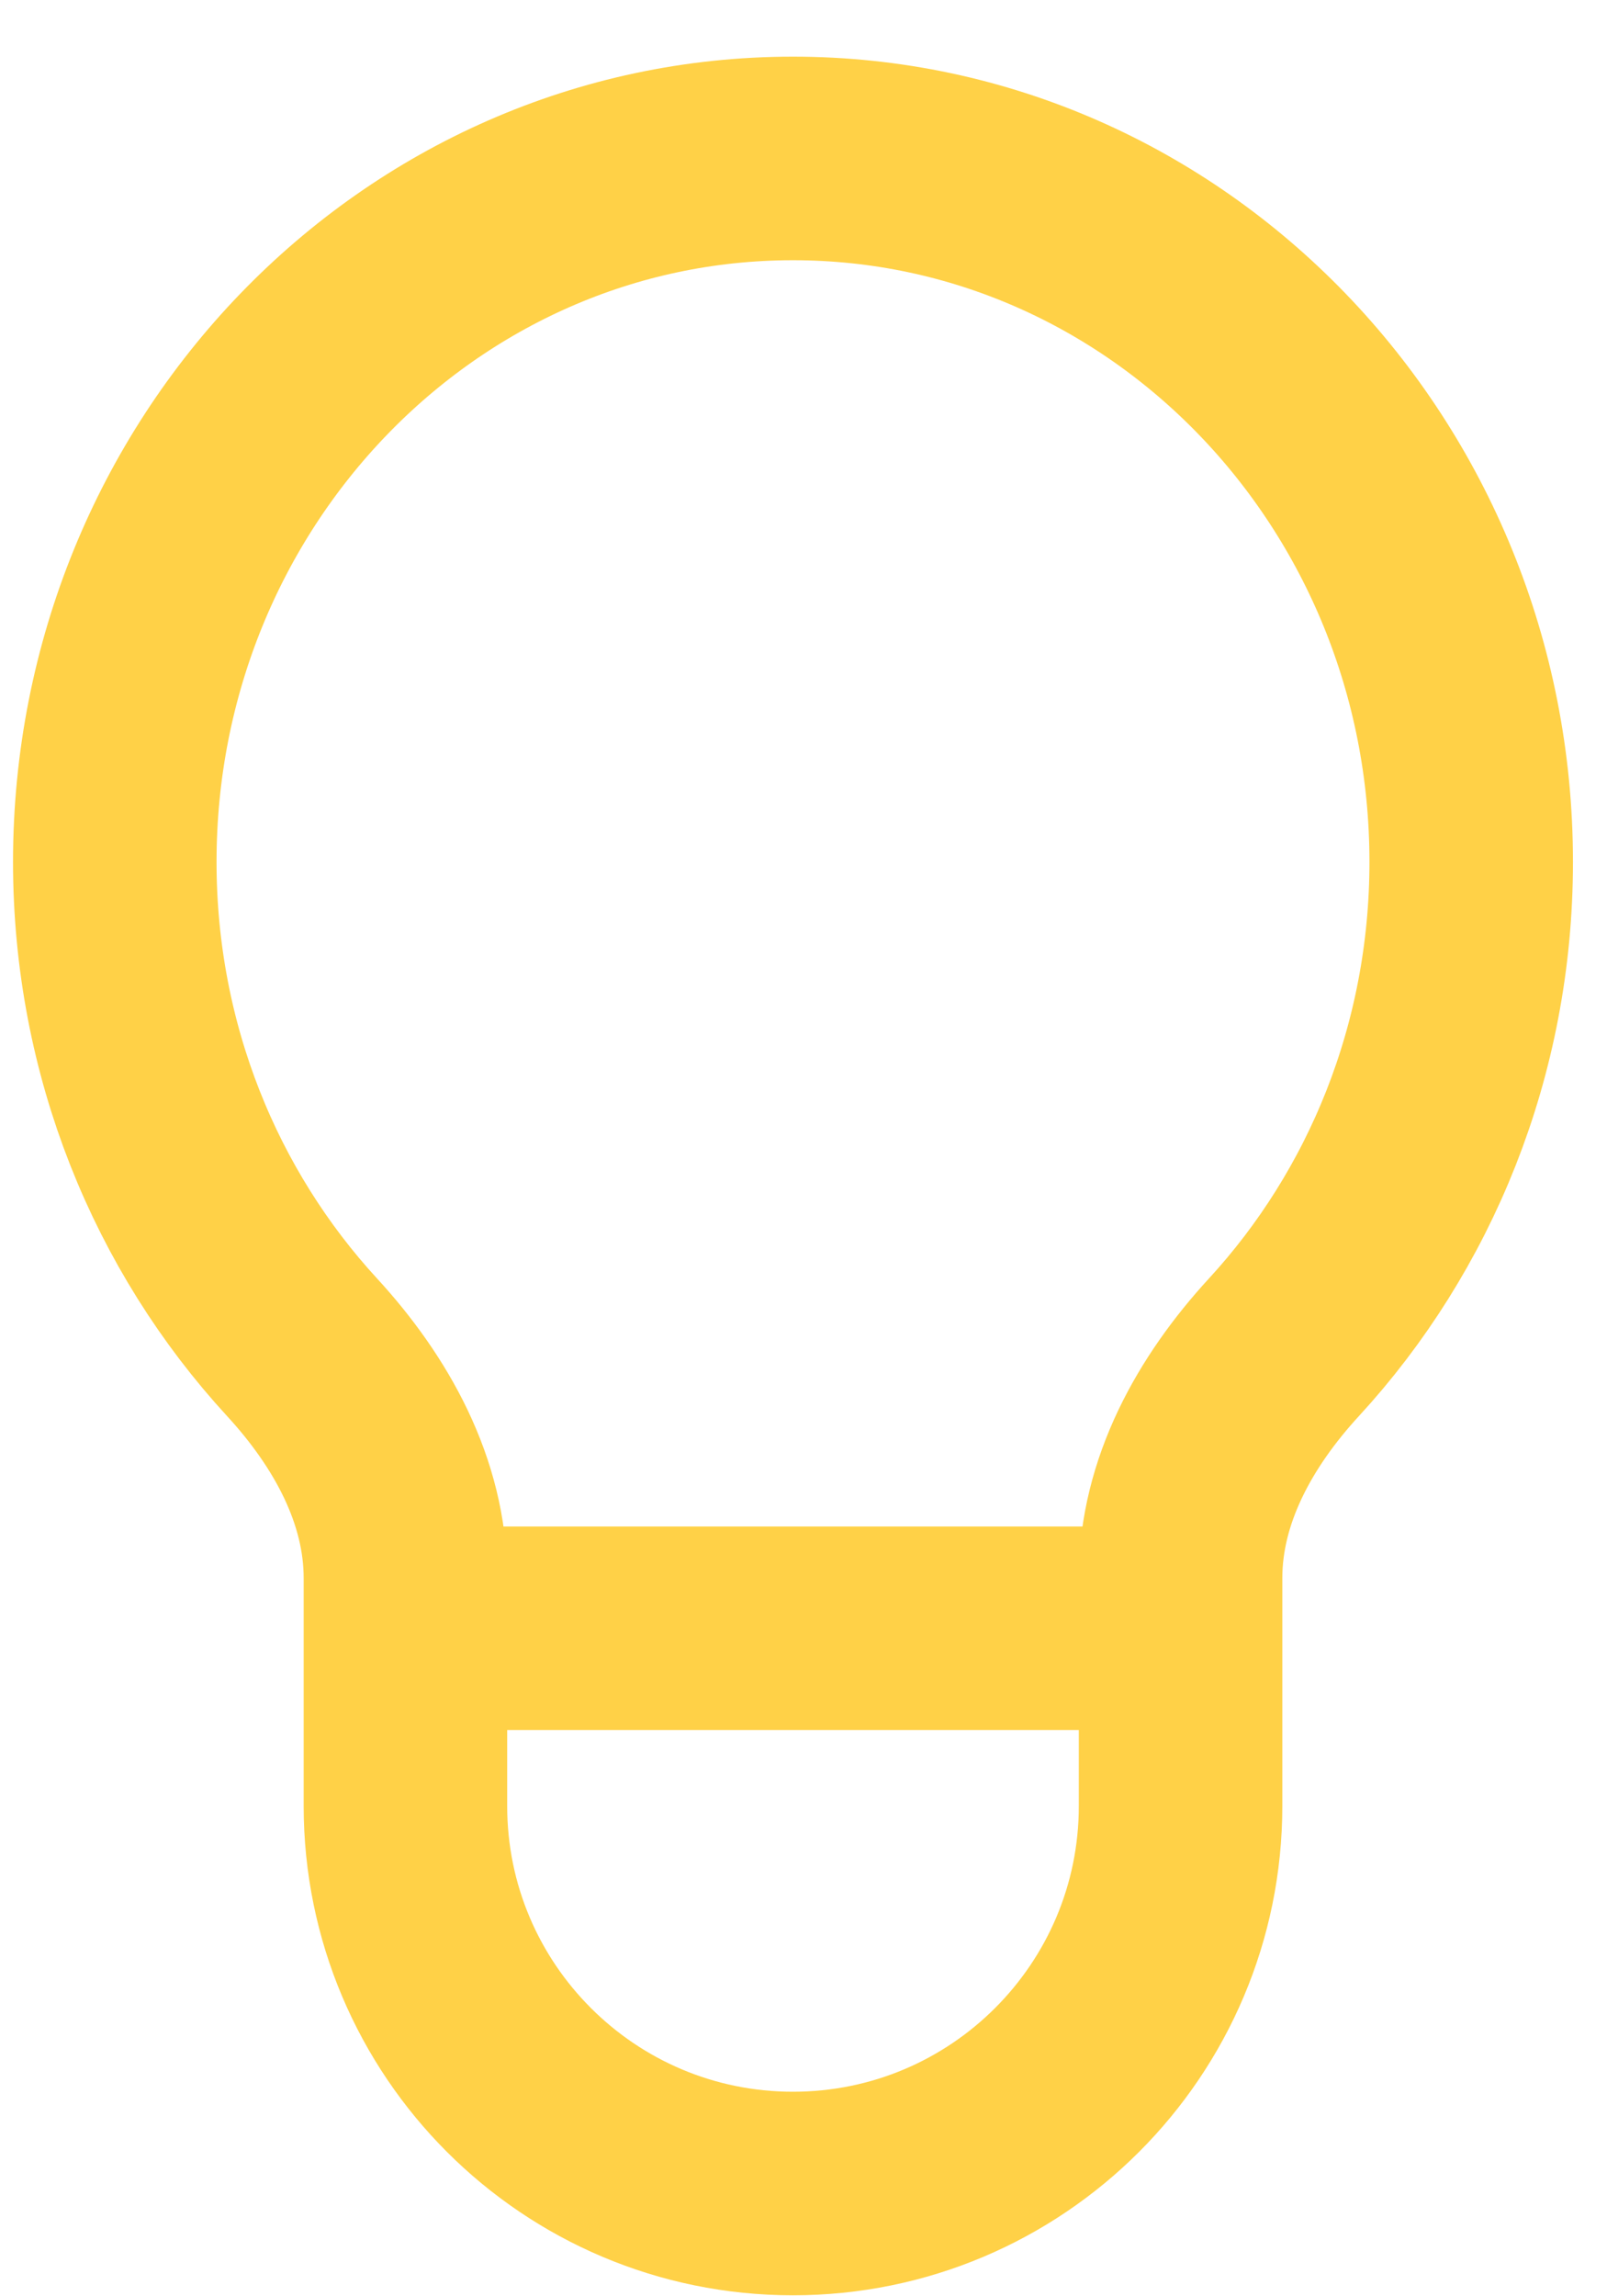 <svg width="14" height="20" viewBox="0 0 14 20" fill="none" xmlns="http://www.w3.org/2000/svg">
<path d="M3.532 14.182V15.729C3.532 17.594 5.044 19.105 6.908 19.105V19.105C8.773 19.105 10.285 17.594 10.285 15.729V14.182M3.532 14.182V13.744C3.532 12.985 3.145 12.293 2.632 11.735C1.621 10.636 1 9.147 1 7.507C1 4.123 3.645 1.38 6.908 1.38C10.172 1.38 12.817 4.123 12.817 7.507C12.817 9.147 12.196 10.636 11.185 11.735C10.672 12.293 10.285 12.985 10.285 13.744V14.182M3.532 14.182H10.285" stroke="#FFD147" stroke-width="1.773" stroke-linecap="round" stroke-linejoin="round"/>
</svg>
